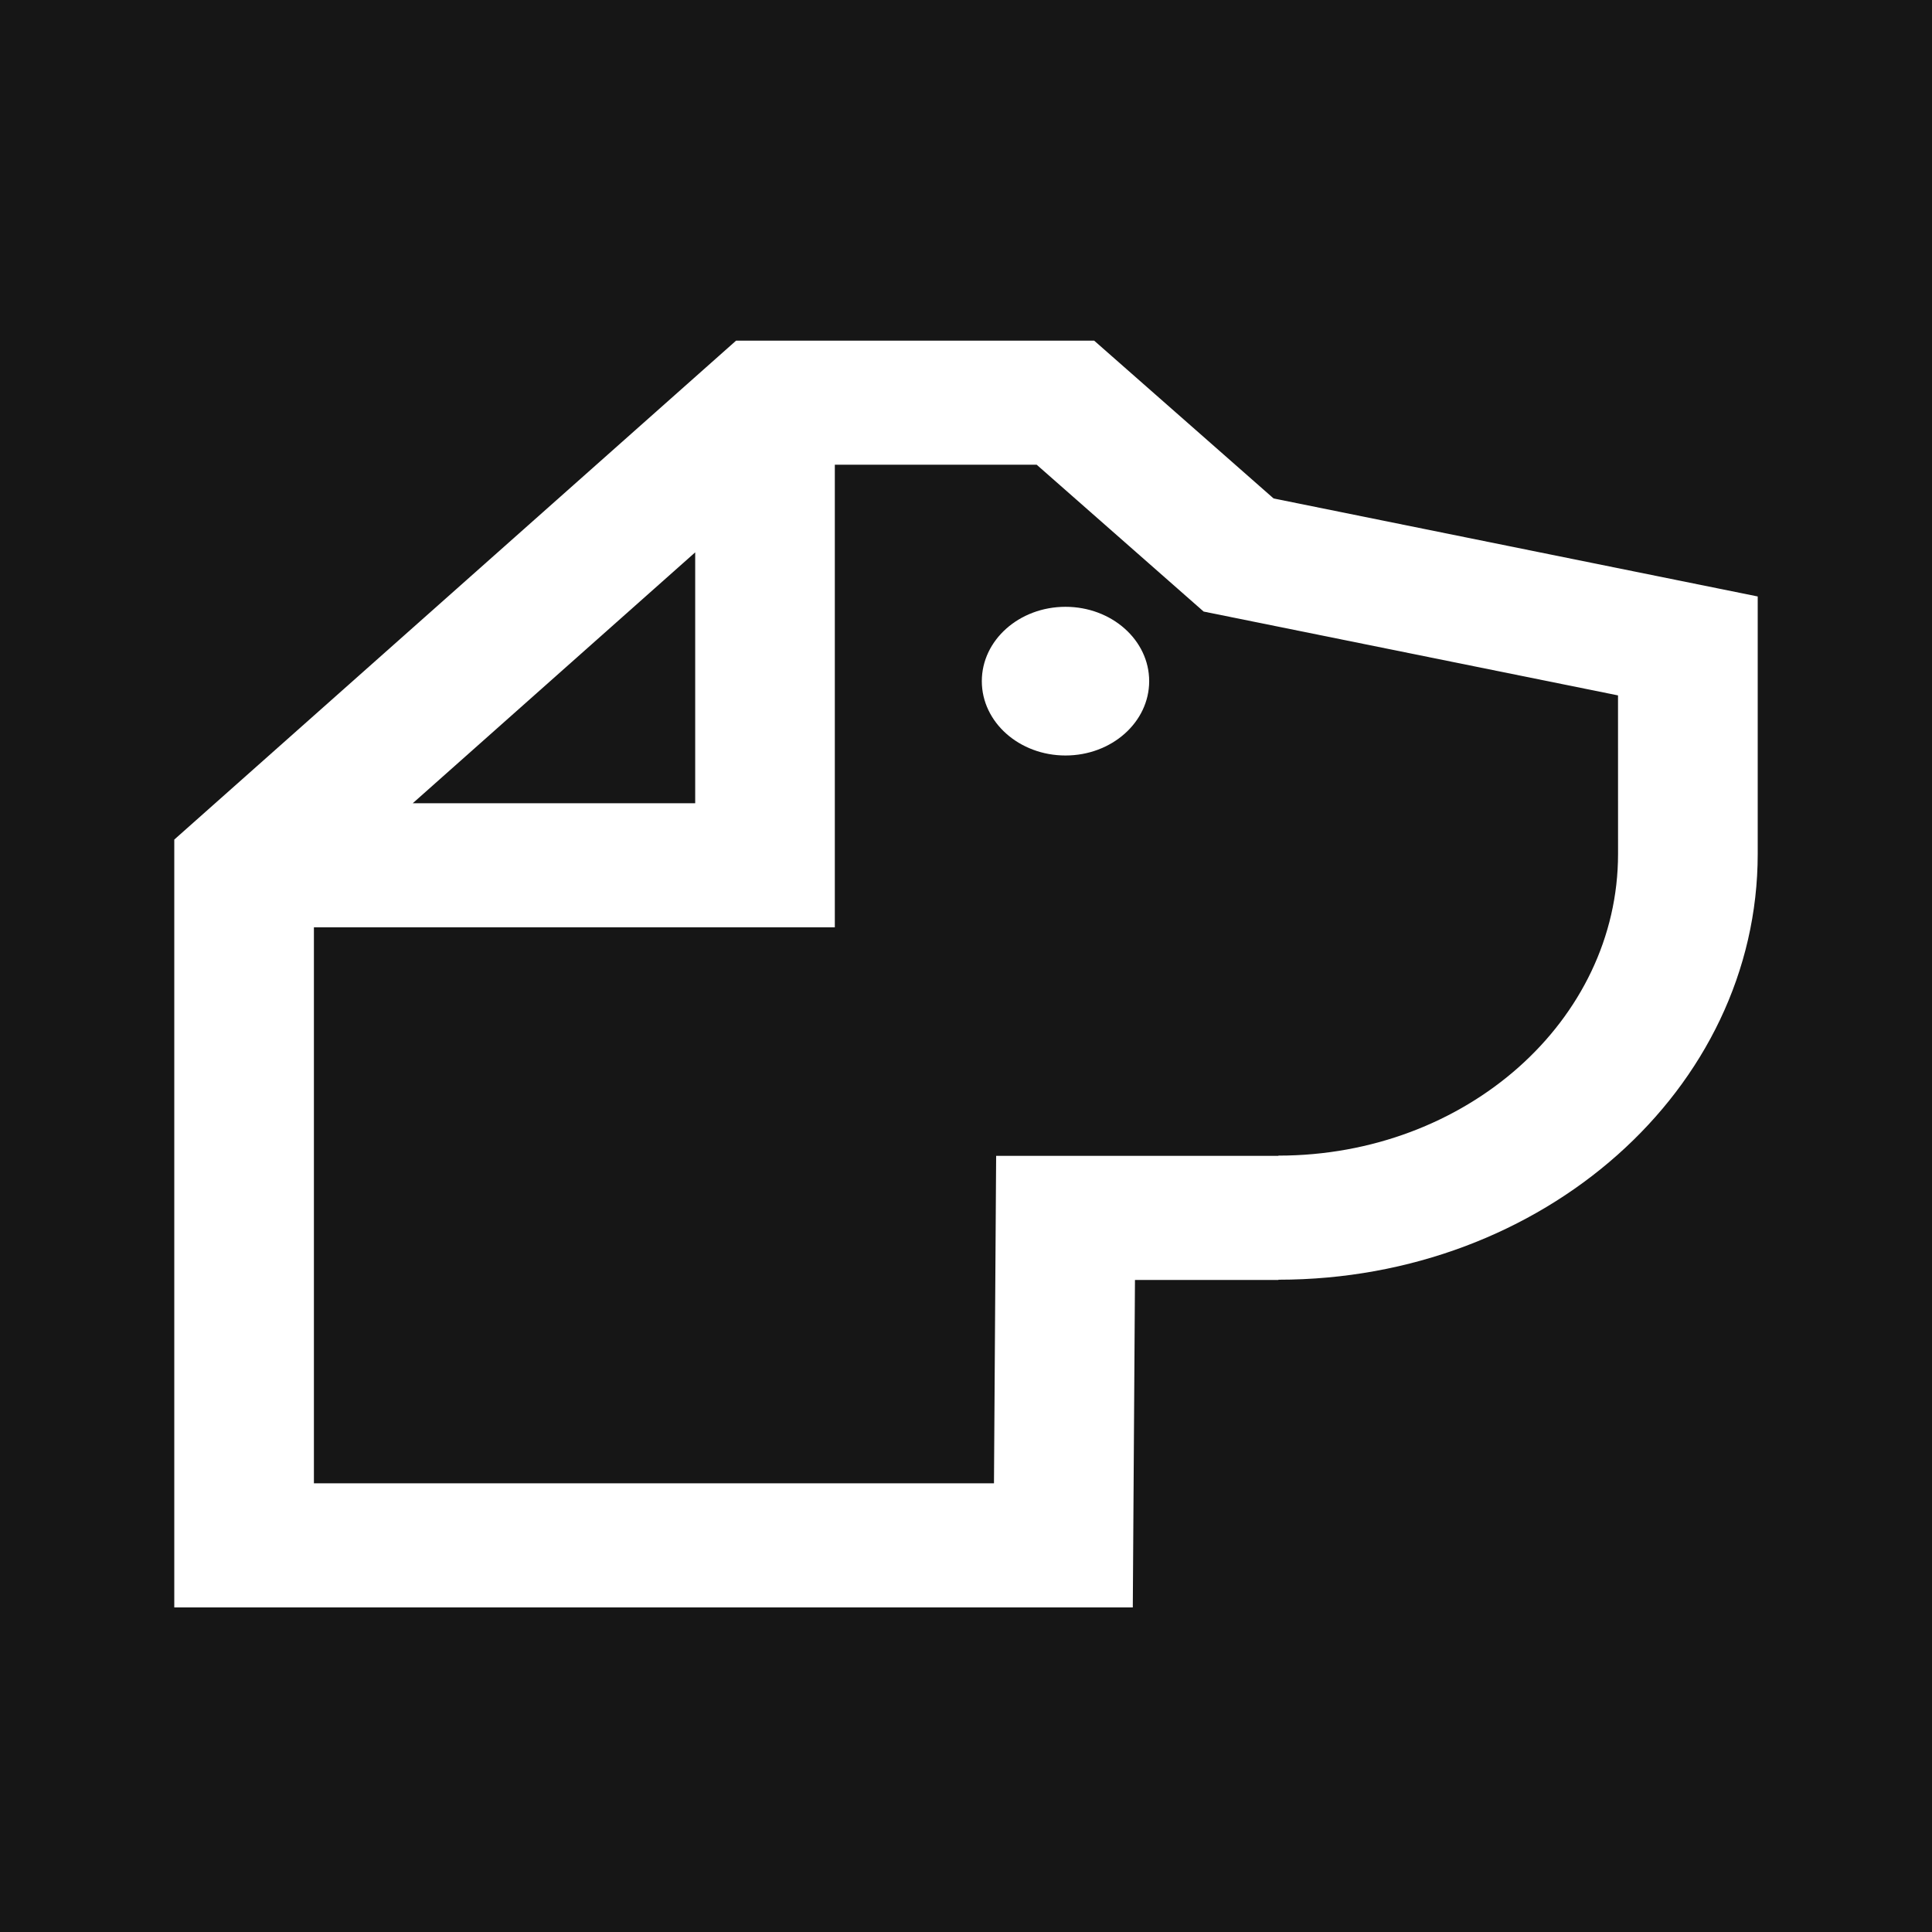 <?xml version="1.0" encoding="UTF-8" standalone="no"?>
<svg
   width="48"
   height="48"
   viewBox="0 0 48 48"
   fill="none"
   version="1.1"
   id="svg2"
   xmlns="http://www.w3.org/2000/svg"
   xmlns:svg="http://www.w3.org/2000/svg">
  <defs
     id="defs2" />
  <rect
     width="48"
     height="48"
     fill="#161616"
     id="rect1" />
  <path
     d="M 31.642,12.384 27.185,8.464 H 18.287 L 4.33,20.859 v 19.077 H 28.144 l 0.054,-8.136 h 3.564 v -0.006 c 6.578,0 11.908,-4.735 11.908,-10.578 v -6.397 z m -14.37,1.339 v 6.234 H 10.254 Z m 22.928,7.493 c 0,4.141 -3.778,7.495 -8.438,7.495 v 0.006 h -7.013 l -0.054,8.136 H 7.799 V 23.039 H 20.741 V 11.546 h 5.015 l 4.148,3.648 10.295,2.083 z"
     fill="#ffffff"
     id="path1"
     style="stroke-width:1" />
  <path
     d="m 26.472,18.77 c 1.148,0 2.079,-0.827 2.079,-1.847 0,-1.02 -0.931,-1.847 -2.079,-1.847 -1.148,0 -2.079,0.827 -2.079,1.847 0,1.02 0.931,1.847 2.079,1.847 z"
     fill="#ffffff"
     id="path2"
     style="stroke-width:1" />
</svg>
